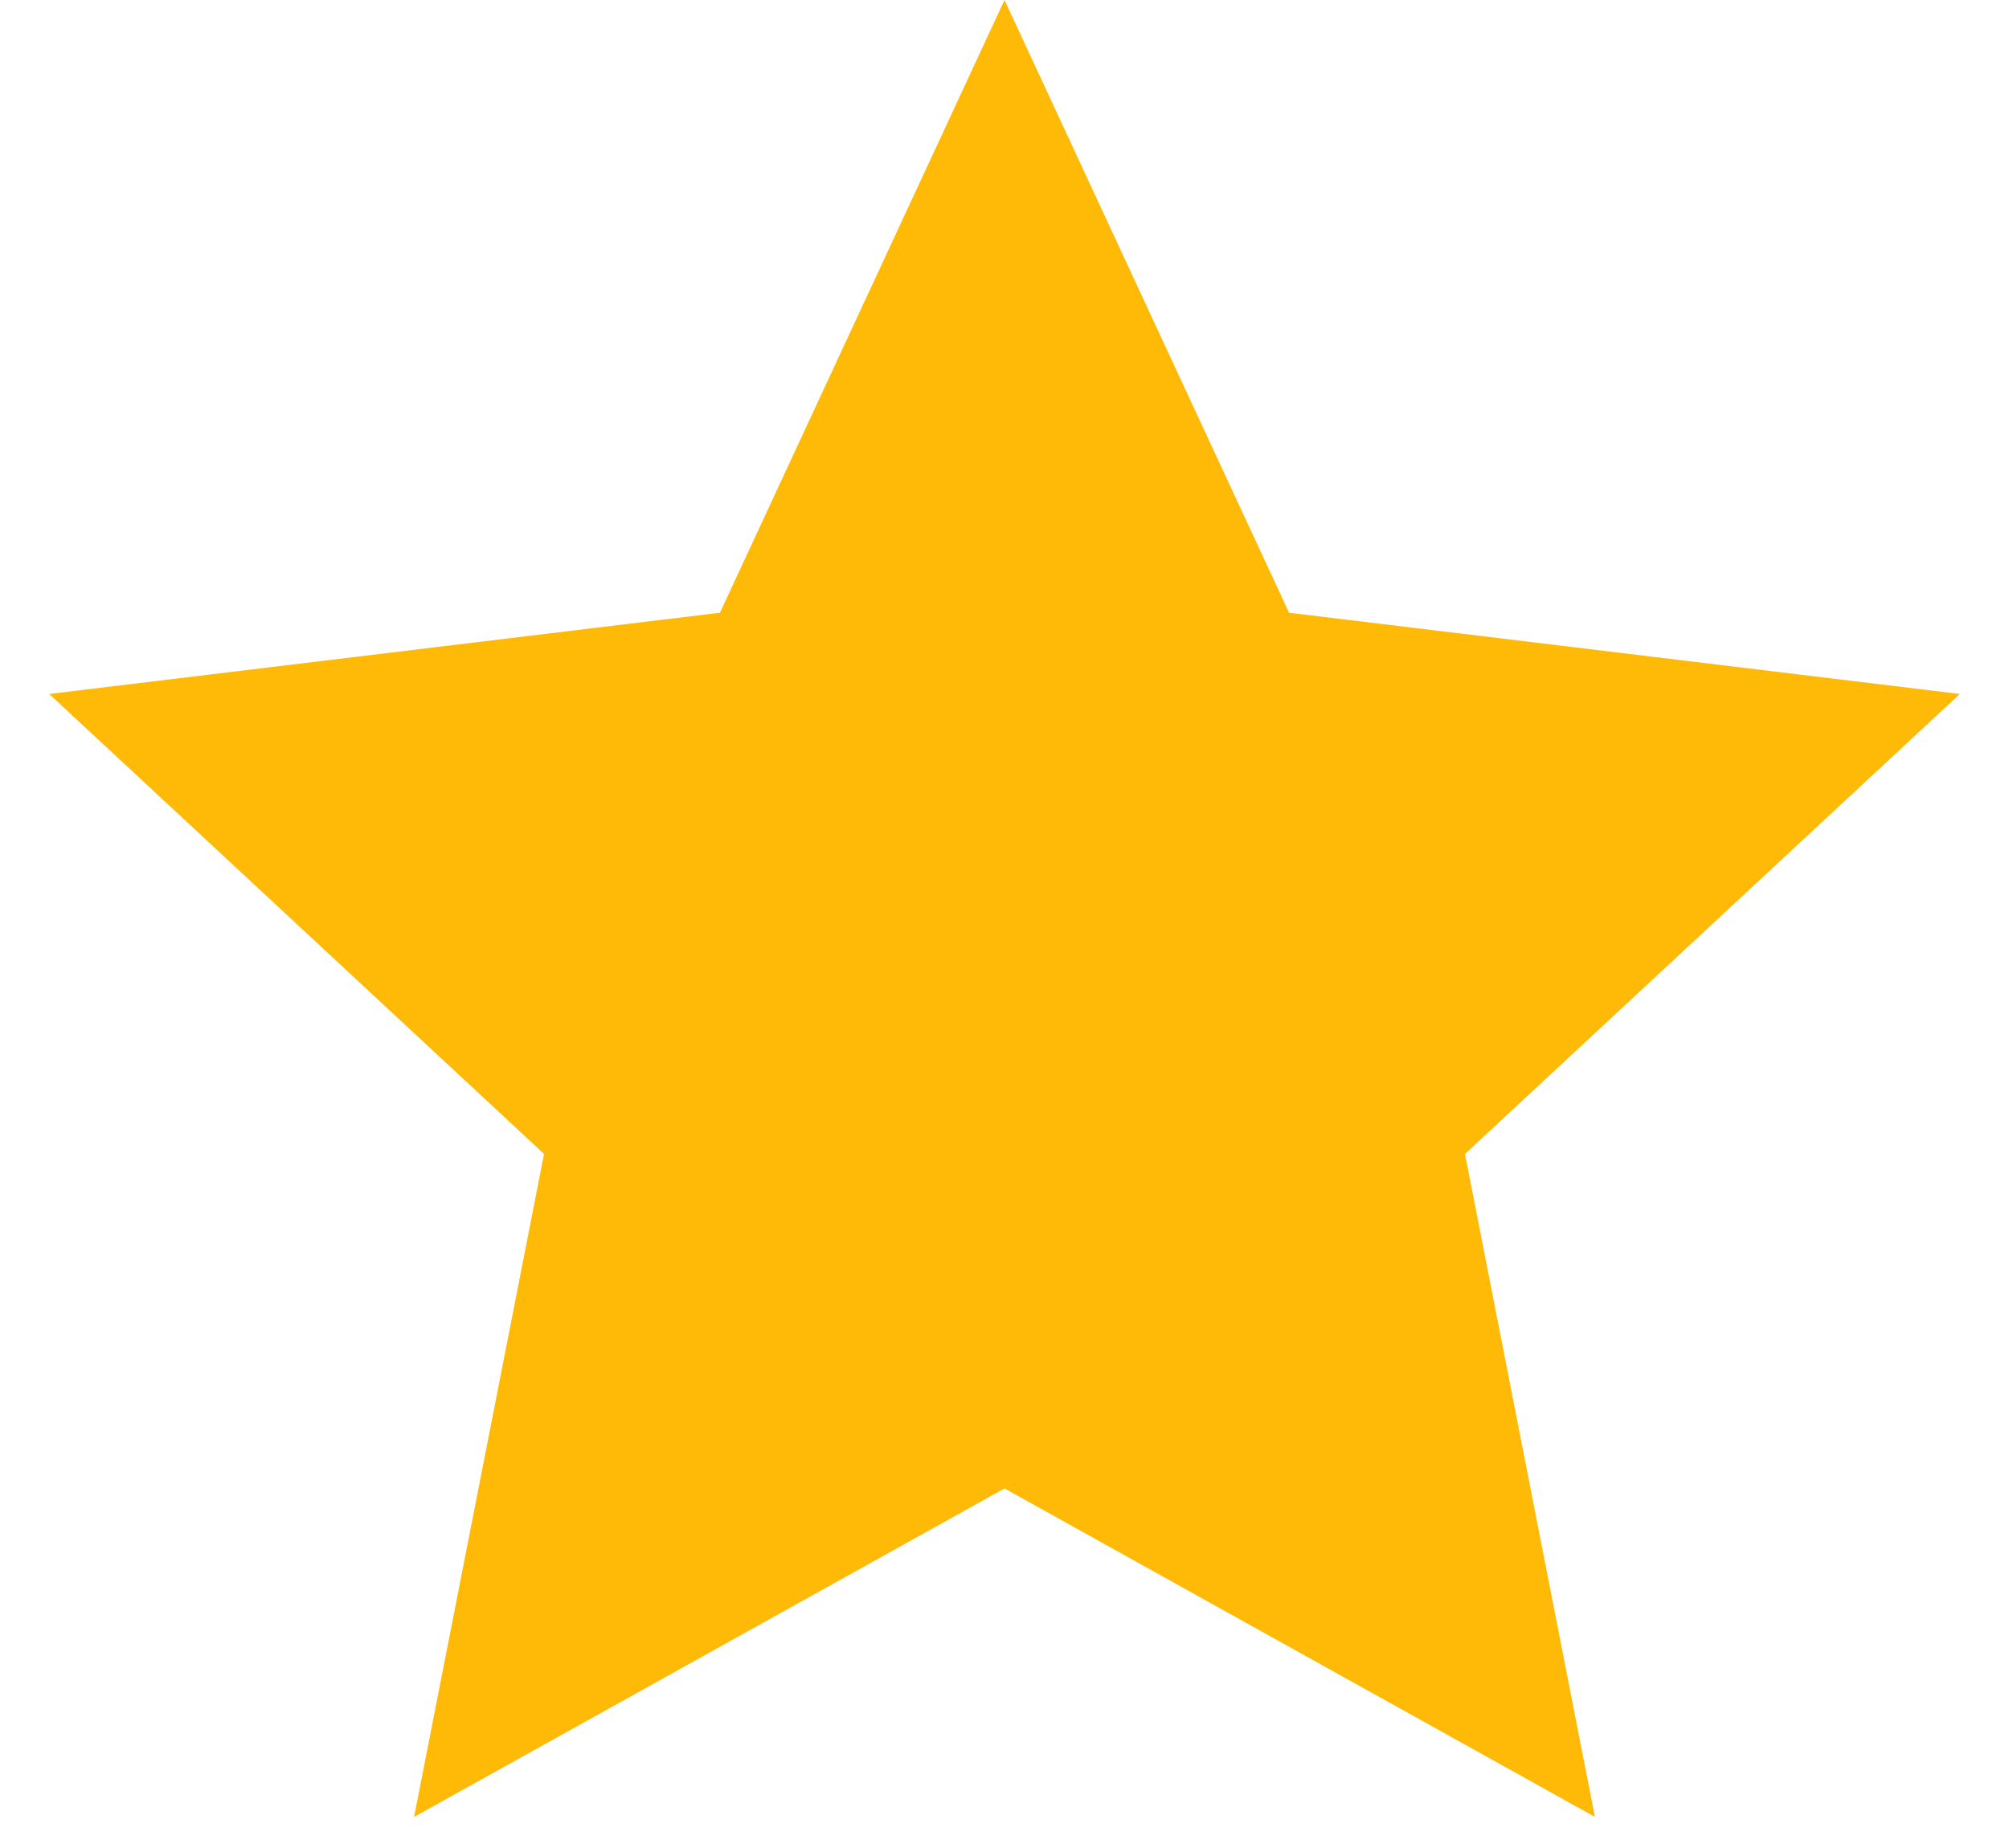 <svg width="25" height="23" viewBox="0 0 25 23" fill="none" xmlns="http://www.w3.org/2000/svg">
<path d="M12.5 0L16.041 7.626L24.388 8.637L18.23 14.362L19.847 22.613L12.5 18.525L5.153 22.613L6.77 14.362L0.612 8.637L8.959 7.626L12.5 0Z" fill="#FFBA07"/>
</svg>

